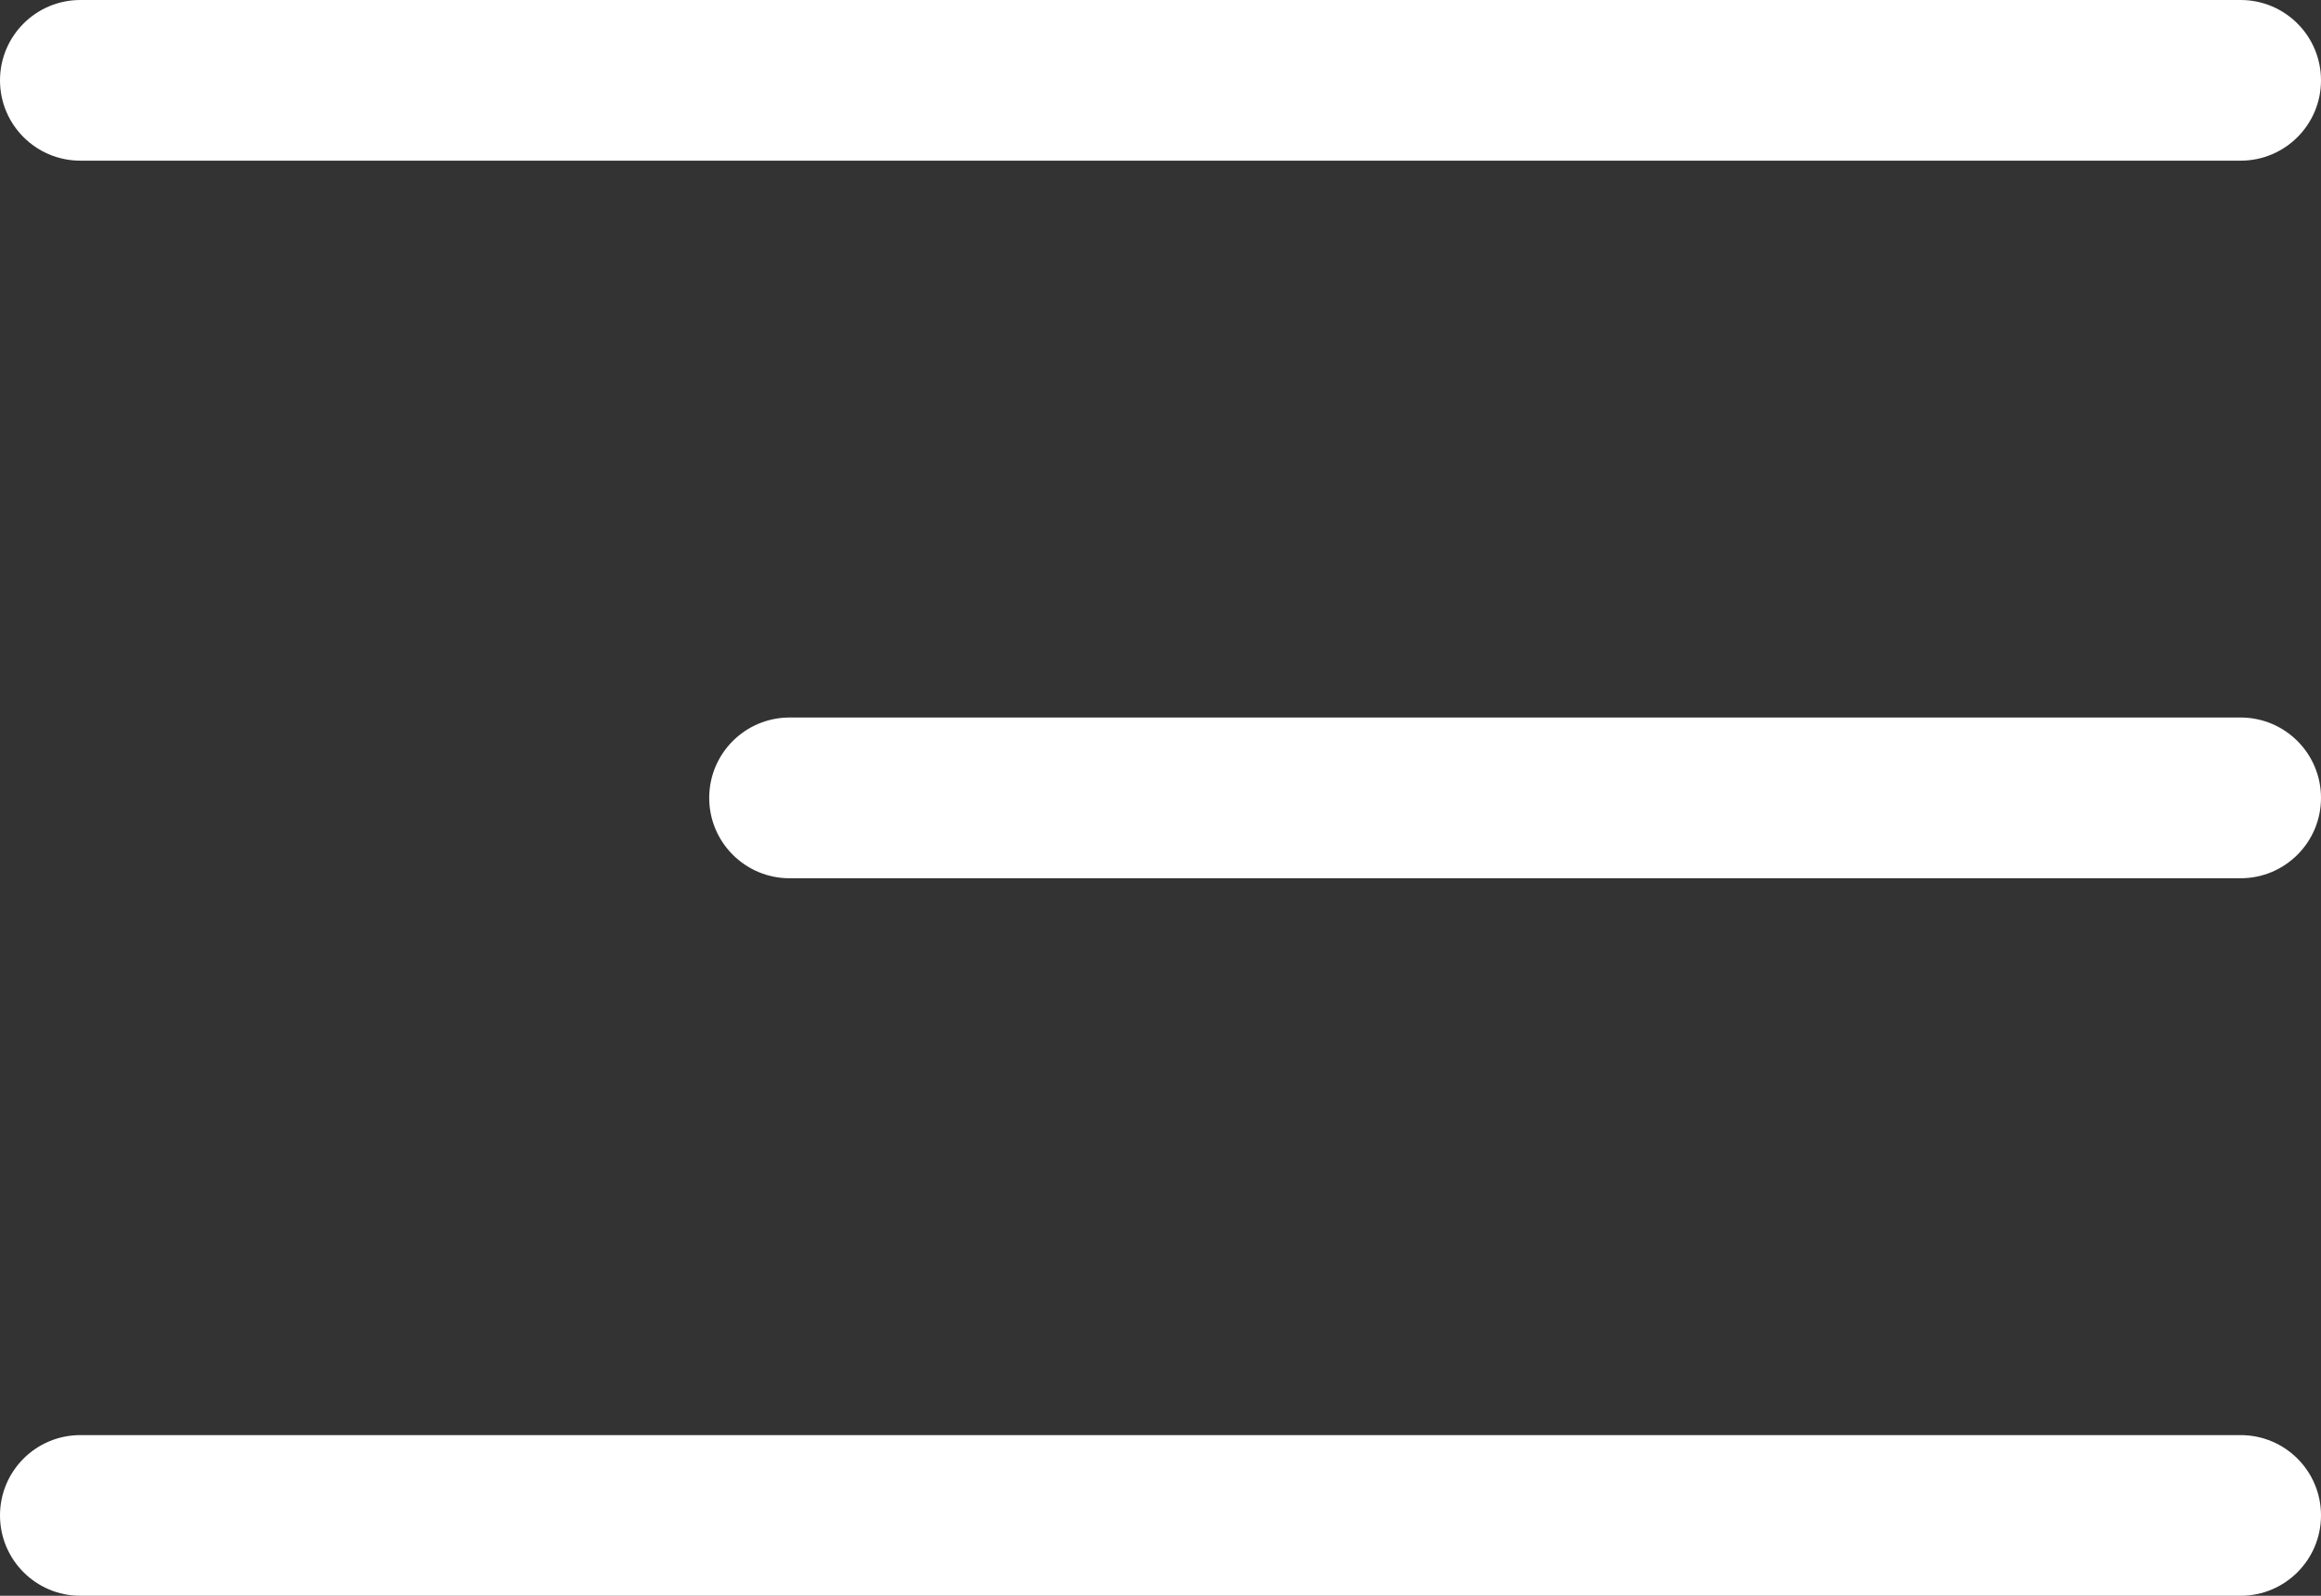 <?xml version="1.0" encoding="UTF-8"?> <svg xmlns="http://www.w3.org/2000/svg" width="32" height="22" viewBox="0 0 32 22" fill="none"><rect x="0" y="0" width="32" height="22" fill="#333333" stroke="none"/> <path d="M0 20.892C0 21.504 0.496 22 1.108 22H30.892C31.504 22 32 21.504 32 20.892C32 20.28 31.504 19.785 30.892 19.785H1.108C0.496 19.785 0 20.28 0 20.892ZM9.778 11C9.778 11.612 10.274 12.108 10.886 12.108H30.892C31.504 12.108 32 11.612 32 11C32 10.388 31.504 9.892 30.892 9.892H10.886C10.274 9.892 9.778 10.388 9.778 11ZM1.108 0C0.496 0 0 0.496 0 1.108C0 1.719 0.496 2.215 1.108 2.215H30.892C31.504 2.215 32 1.719 32 1.108C32 0.496 31.504 0 30.892 0H1.108Z" fill="white"></path> </svg> 